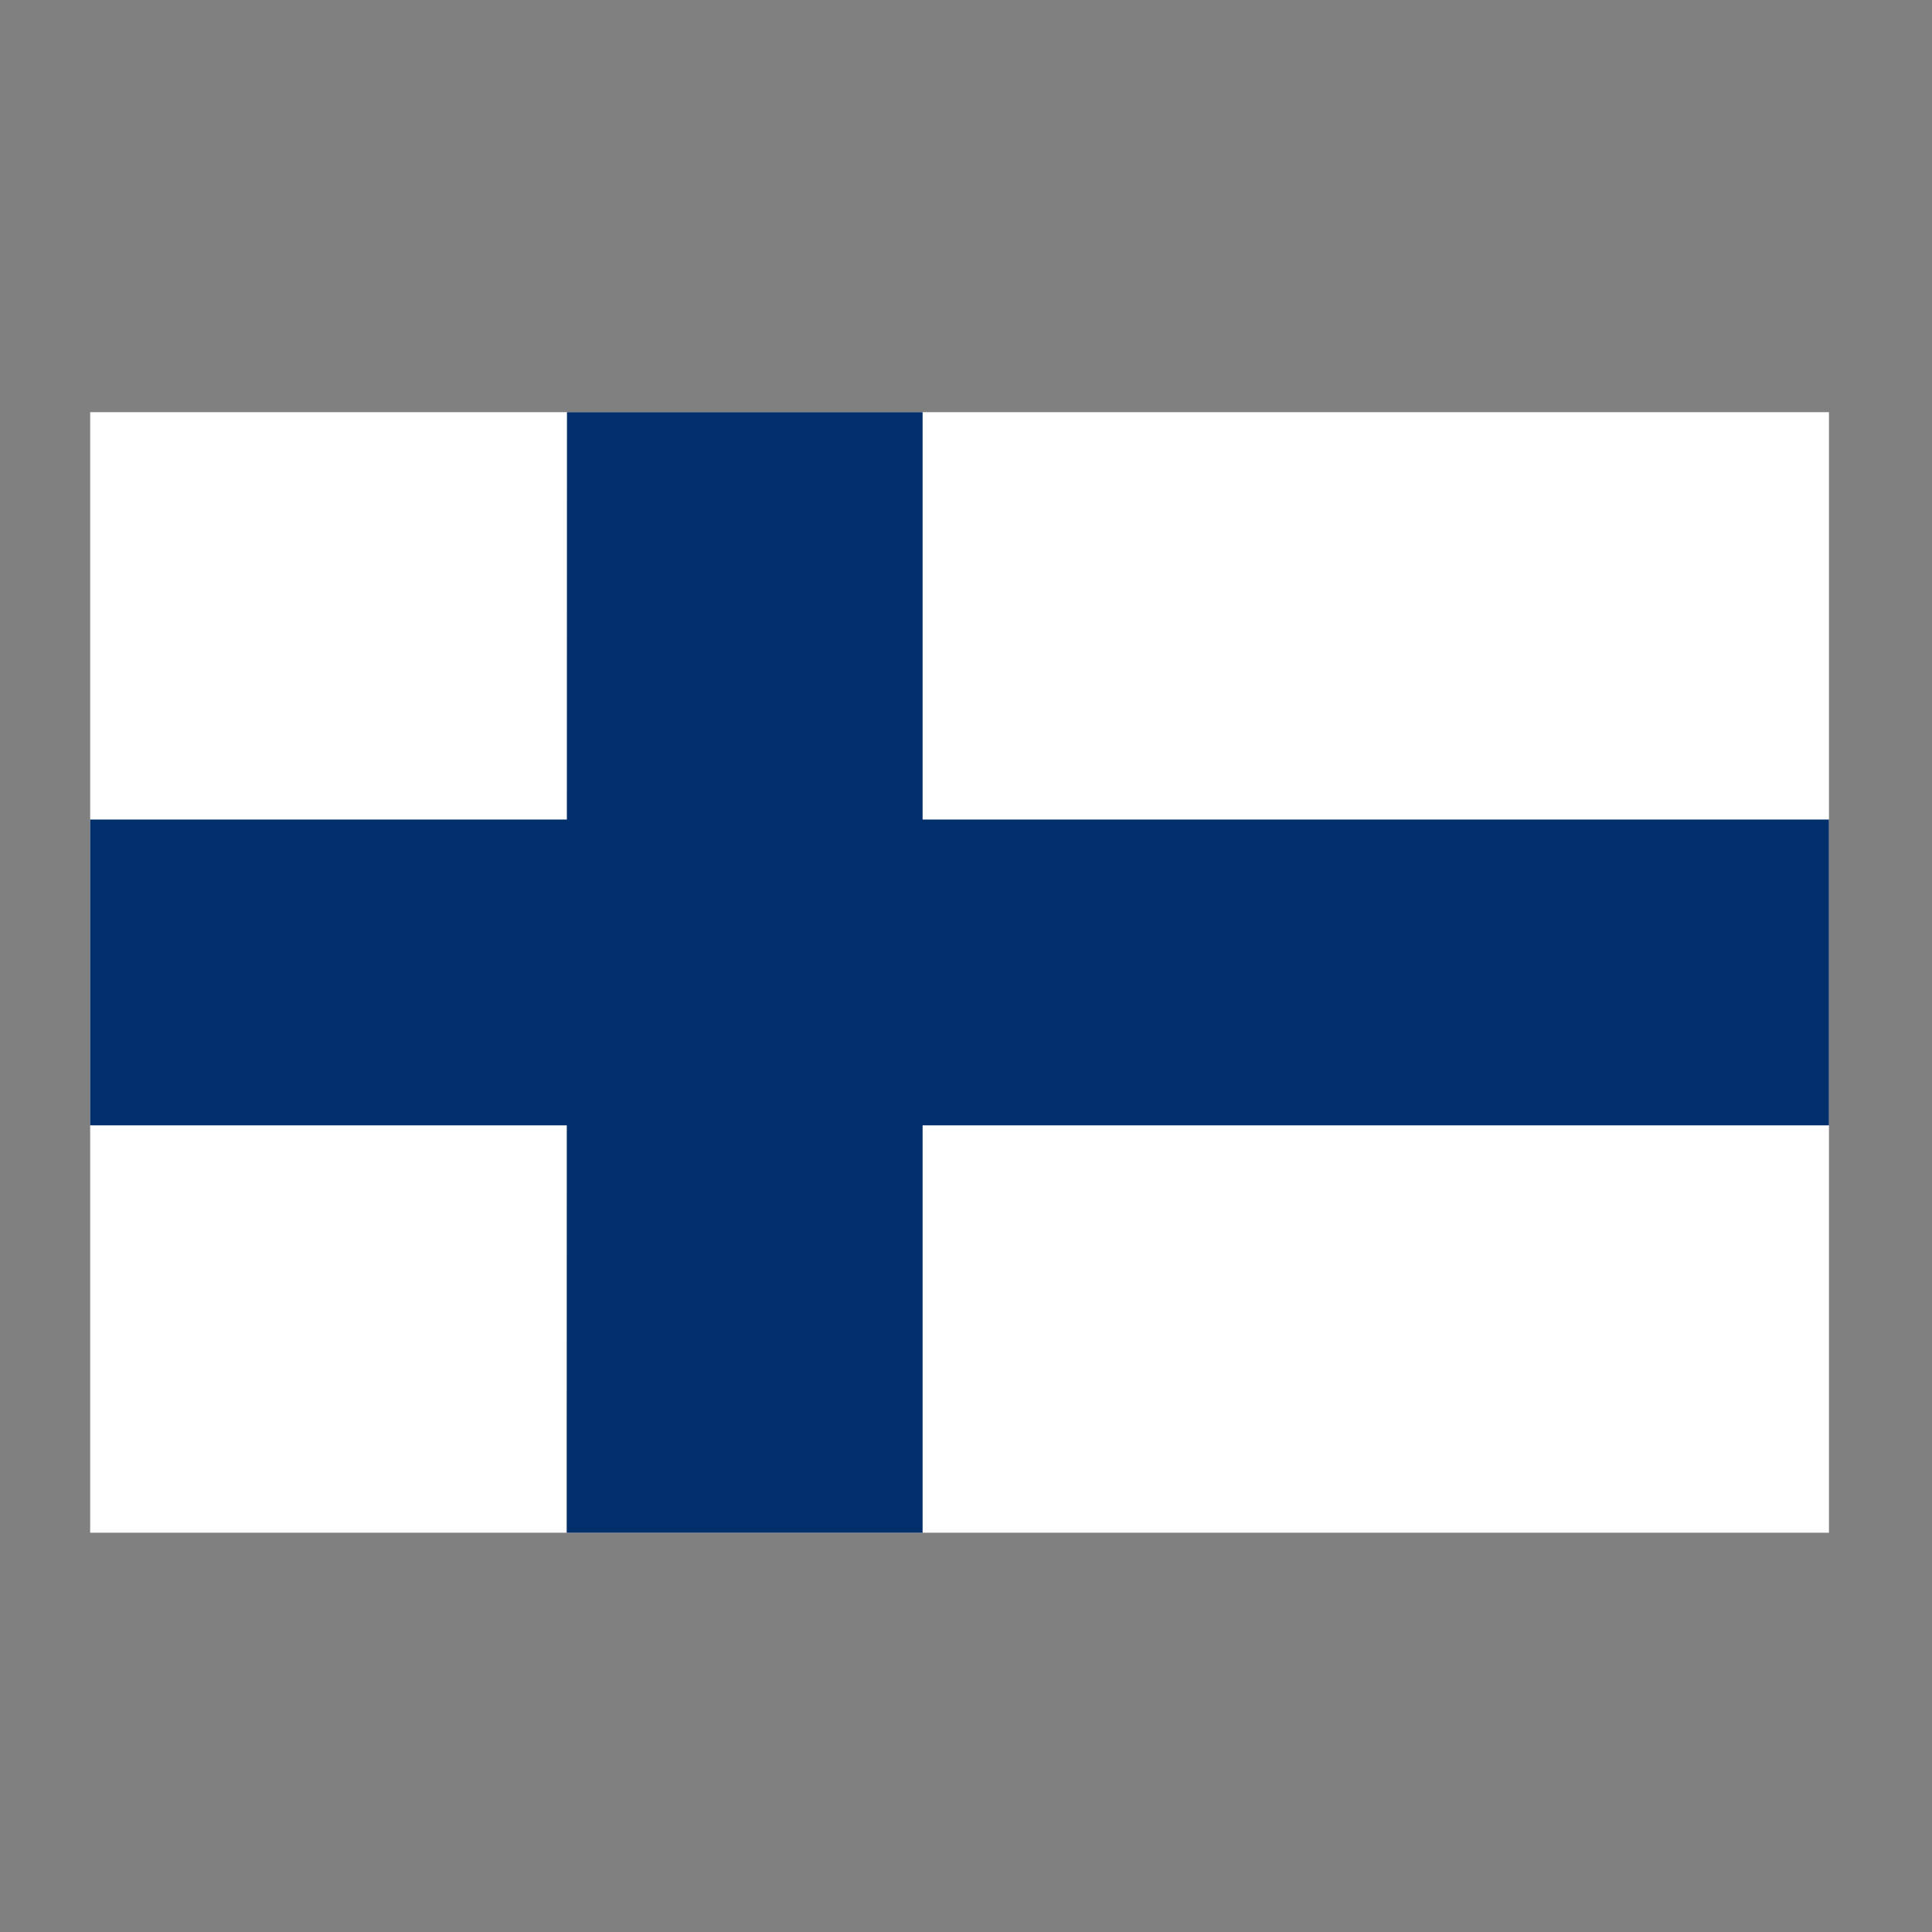 <svg xmlns="http://www.w3.org/2000/svg" width="150" height="150" viewBox="0 0 150 150" fill="none"><rect x="0" y="0" width="150" height="150" fill="#808080" stroke="none"/><g clip-path="url(#clip0_550_7345)"><path d="M7 32H142V119H7V32Z" fill="white"></path><path d="M7 63.629H142V87.373H7V63.629Z" fill="#002F6C"></path><path d="M44.019 32H71.631V119H43.998L44.019 32Z" fill="#002F6C"></path></g><defs><clipPath id="clip0_550_7345"><rect width="135" height="87" fill="white" transform="translate(7 32)"></rect></clipPath></defs></svg>